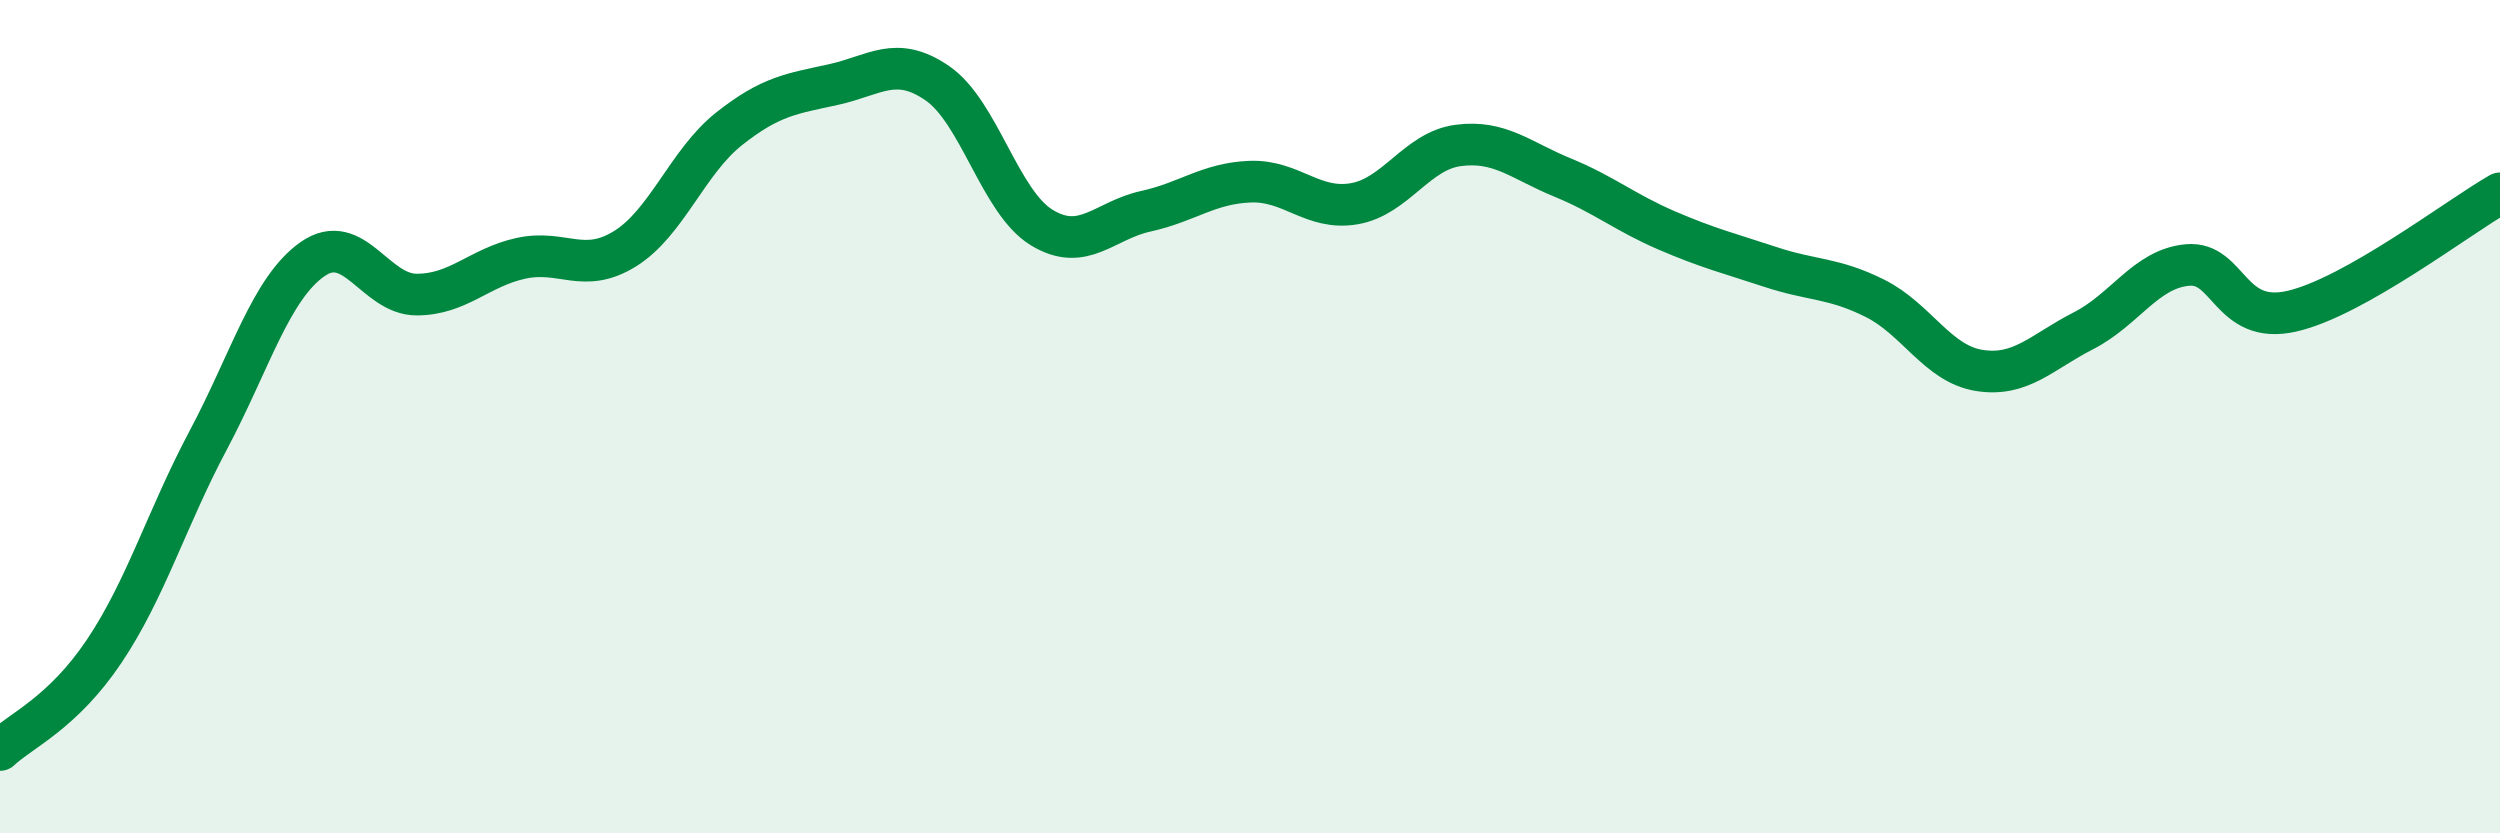 
    <svg width="60" height="20" viewBox="0 0 60 20" xmlns="http://www.w3.org/2000/svg">
      <path
        d="M 0,18 C 0.5,17.53 1.5,17.12 2.5,15.63 C 3.5,14.14 4,12.44 5,10.56 C 6,8.68 6.5,6.92 7.5,6.22 C 8.5,5.52 9,7.07 10,7.07 C 11,7.07 11.5,6.42 12.5,6.2 C 13.5,5.98 14,6.59 15,5.97 C 16,5.35 16.5,3.88 17.5,3.09 C 18.5,2.3 19,2.25 20,2.03 C 21,1.81 21.5,1.31 22.5,2 C 23.5,2.69 24,4.85 25,5.46 C 26,6.07 26.5,5.29 27.5,5.07 C 28.5,4.85 29,4.4 30,4.36 C 31,4.32 31.5,5.06 32.5,4.89 C 33.5,4.72 34,3.62 35,3.49 C 36,3.36 36.5,3.85 37.5,4.26 C 38.5,4.67 39,5.1 40,5.53 C 41,5.96 41.5,6.08 42.5,6.41 C 43.5,6.74 44,6.66 45,7.16 C 46,7.66 46.5,8.73 47.5,8.89 C 48.5,9.05 49,8.45 50,7.94 C 51,7.43 51.5,6.45 52.5,6.36 C 53.5,6.27 53.5,7.81 55,7.47 C 56.5,7.13 59,5.21 60,4.64L60 20L0 20Z"
        fill="#008740"
        opacity="0.1"
        stroke-linecap="round"
        stroke-linejoin="round"
      />
      <path
        d="M 0,18 C 0.5,17.53 1.5,17.12 2.5,15.63 C 3.5,14.14 4,12.44 5,10.56 C 6,8.68 6.5,6.92 7.5,6.22 C 8.5,5.52 9,7.07 10,7.07 C 11,7.07 11.5,6.42 12.5,6.2 C 13.5,5.98 14,6.59 15,5.97 C 16,5.35 16.5,3.88 17.5,3.09 C 18.5,2.3 19,2.25 20,2.03 C 21,1.81 21.5,1.31 22.5,2 C 23.5,2.69 24,4.85 25,5.46 C 26,6.07 26.5,5.29 27.5,5.07 C 28.5,4.85 29,4.4 30,4.36 C 31,4.32 31.5,5.06 32.5,4.89 C 33.5,4.72 34,3.62 35,3.49 C 36,3.36 36.5,3.85 37.5,4.26 C 38.5,4.67 39,5.1 40,5.53 C 41,5.96 41.5,6.08 42.5,6.41 C 43.5,6.74 44,6.66 45,7.16 C 46,7.66 46.5,8.73 47.5,8.89 C 48.5,9.05 49,8.45 50,7.94 C 51,7.43 51.5,6.45 52.5,6.36 C 53.5,6.27 53.5,7.81 55,7.47 C 56.5,7.13 59,5.21 60,4.64"
        stroke="#008740"
        stroke-width="1"
        fill="none"
        stroke-linecap="round"
        stroke-linejoin="round"
      />
    </svg>
  